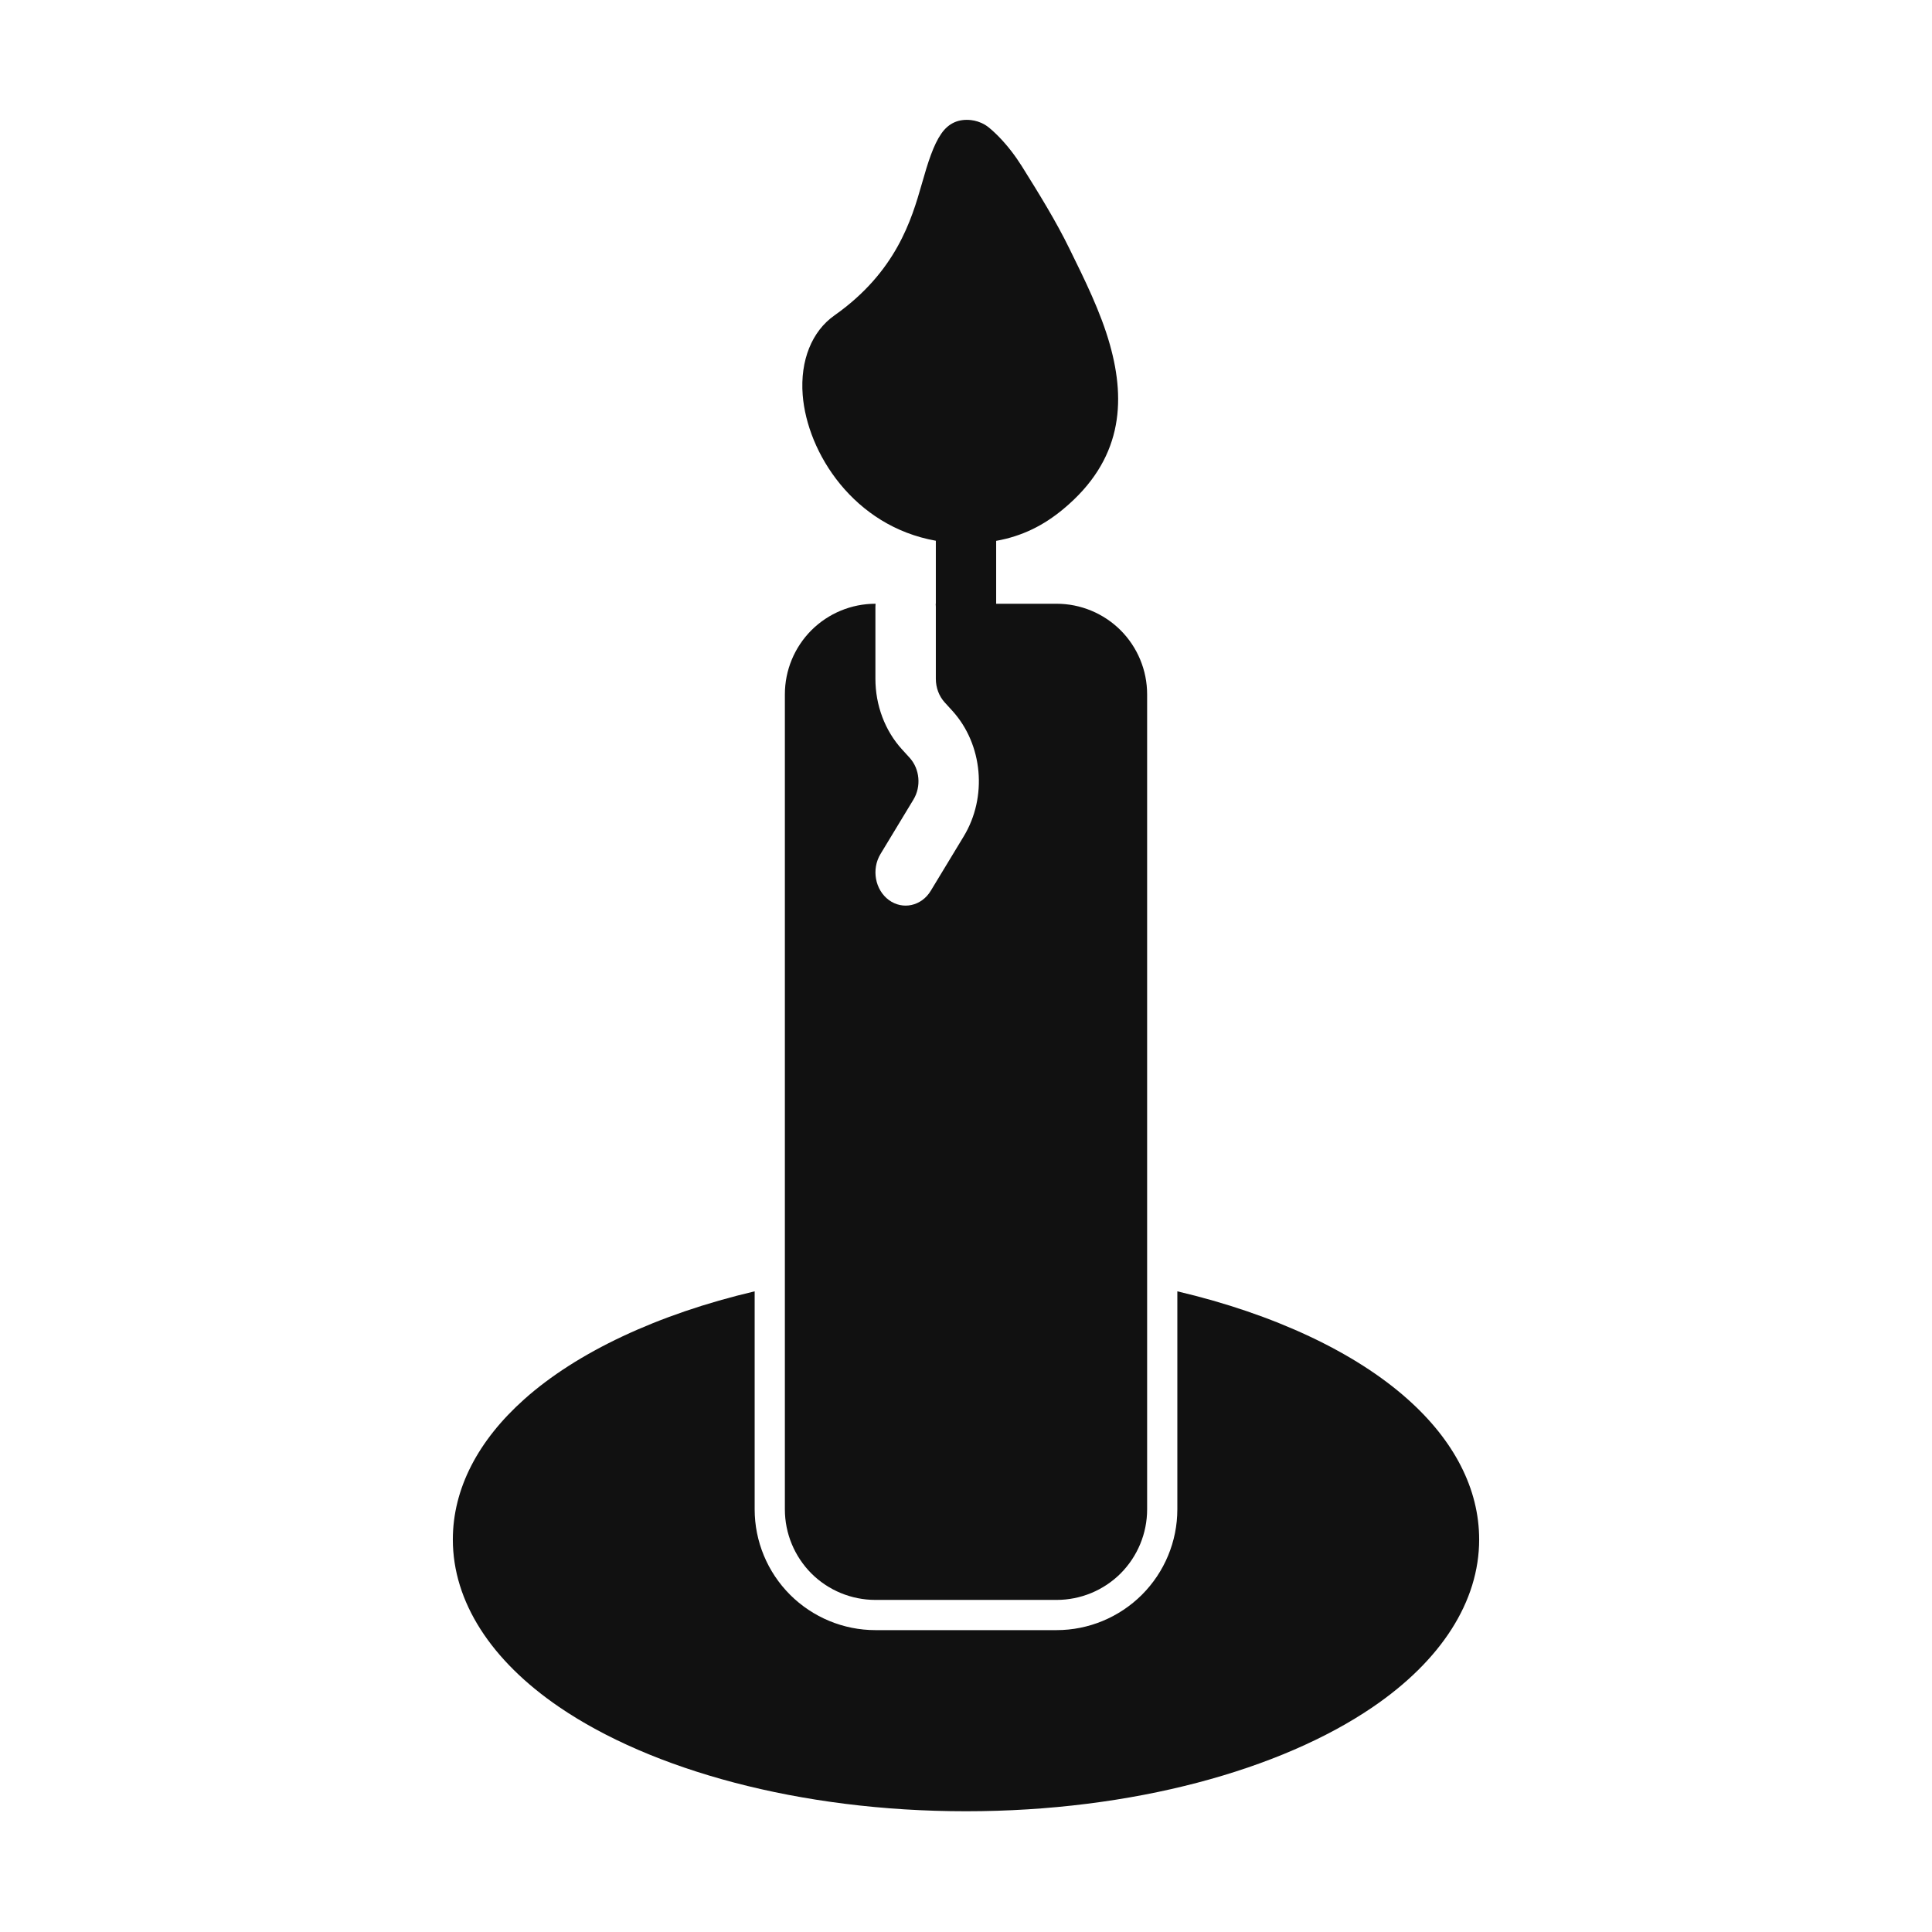 <svg xmlns="http://www.w3.org/2000/svg" width="36" height="36" viewBox="0 0 36 36" fill="none">
                                            <path fill-rule="evenodd" clip-rule="evenodd" d="M14.062 24.062C12.247 24.489 10.745 25.202 9.77 26.072C8.906 26.842 8.438 27.742 8.438 28.687C8.438 29.845 9.149 30.942 10.421 31.809C12.131 32.976 14.888 33.75 18 33.75C21.112 33.75 23.869 32.976 25.579 31.809C26.852 30.942 27.562 29.845 27.562 28.687C27.562 27.742 27.095 26.842 26.23 26.072C25.255 25.202 23.753 24.489 21.938 24.062V28.125C21.938 28.721 21.7 29.294 21.278 29.716C20.856 30.137 20.284 30.375 19.688 30.375C18.708 30.375 17.292 30.375 16.312 30.375C15.716 30.375 15.144 30.137 14.722 29.716C14.3 29.294 14.062 28.721 14.062 28.125V24.062ZM17.438 10.076V11.25H17.435C17.436 11.268 17.438 11.287 17.438 11.306V12.649C17.438 12.814 17.497 12.971 17.602 13.087L17.746 13.245C18.314 13.871 18.403 14.851 17.956 15.587L17.343 16.599C17.171 16.884 16.821 16.96 16.563 16.771C16.305 16.581 16.235 16.197 16.407 15.913L17.02 14.9C17.169 14.655 17.139 14.329 16.95 14.12L16.806 13.962C16.49 13.615 16.312 13.142 16.312 12.649V11.306C16.312 11.287 16.314 11.268 16.315 11.25H16.312C15.865 11.25 15.436 11.428 15.119 11.744C14.803 12.061 14.625 12.49 14.625 12.937V28.125C14.625 28.573 14.803 29.001 15.119 29.319C15.436 29.635 15.865 29.812 16.312 29.812H19.688C20.135 29.812 20.564 29.635 20.881 29.319C21.197 29.001 21.375 28.573 21.375 28.125C21.375 24.974 21.375 16.088 21.375 12.937C21.375 12.49 21.197 12.061 20.881 11.744C20.564 11.428 20.135 11.25 19.688 11.25H18.562V10.078C19.05 9.991 19.449 9.789 19.814 9.485C20.906 8.578 20.985 7.503 20.682 6.425C20.511 5.813 20.206 5.201 19.929 4.637C19.673 4.113 19.357 3.604 19.041 3.098C18.922 2.909 18.784 2.726 18.621 2.557C18.559 2.494 18.444 2.379 18.355 2.326C18.264 2.272 18.173 2.247 18.096 2.238C17.872 2.213 17.68 2.286 17.538 2.493C17.394 2.7 17.291 3.022 17.178 3.422C16.985 4.098 16.698 5.066 15.549 5.877C15.13 6.171 14.907 6.715 14.957 7.36C15.041 8.439 15.909 9.805 17.438 10.076Z" fill="#111111"></path>
                                        </svg>